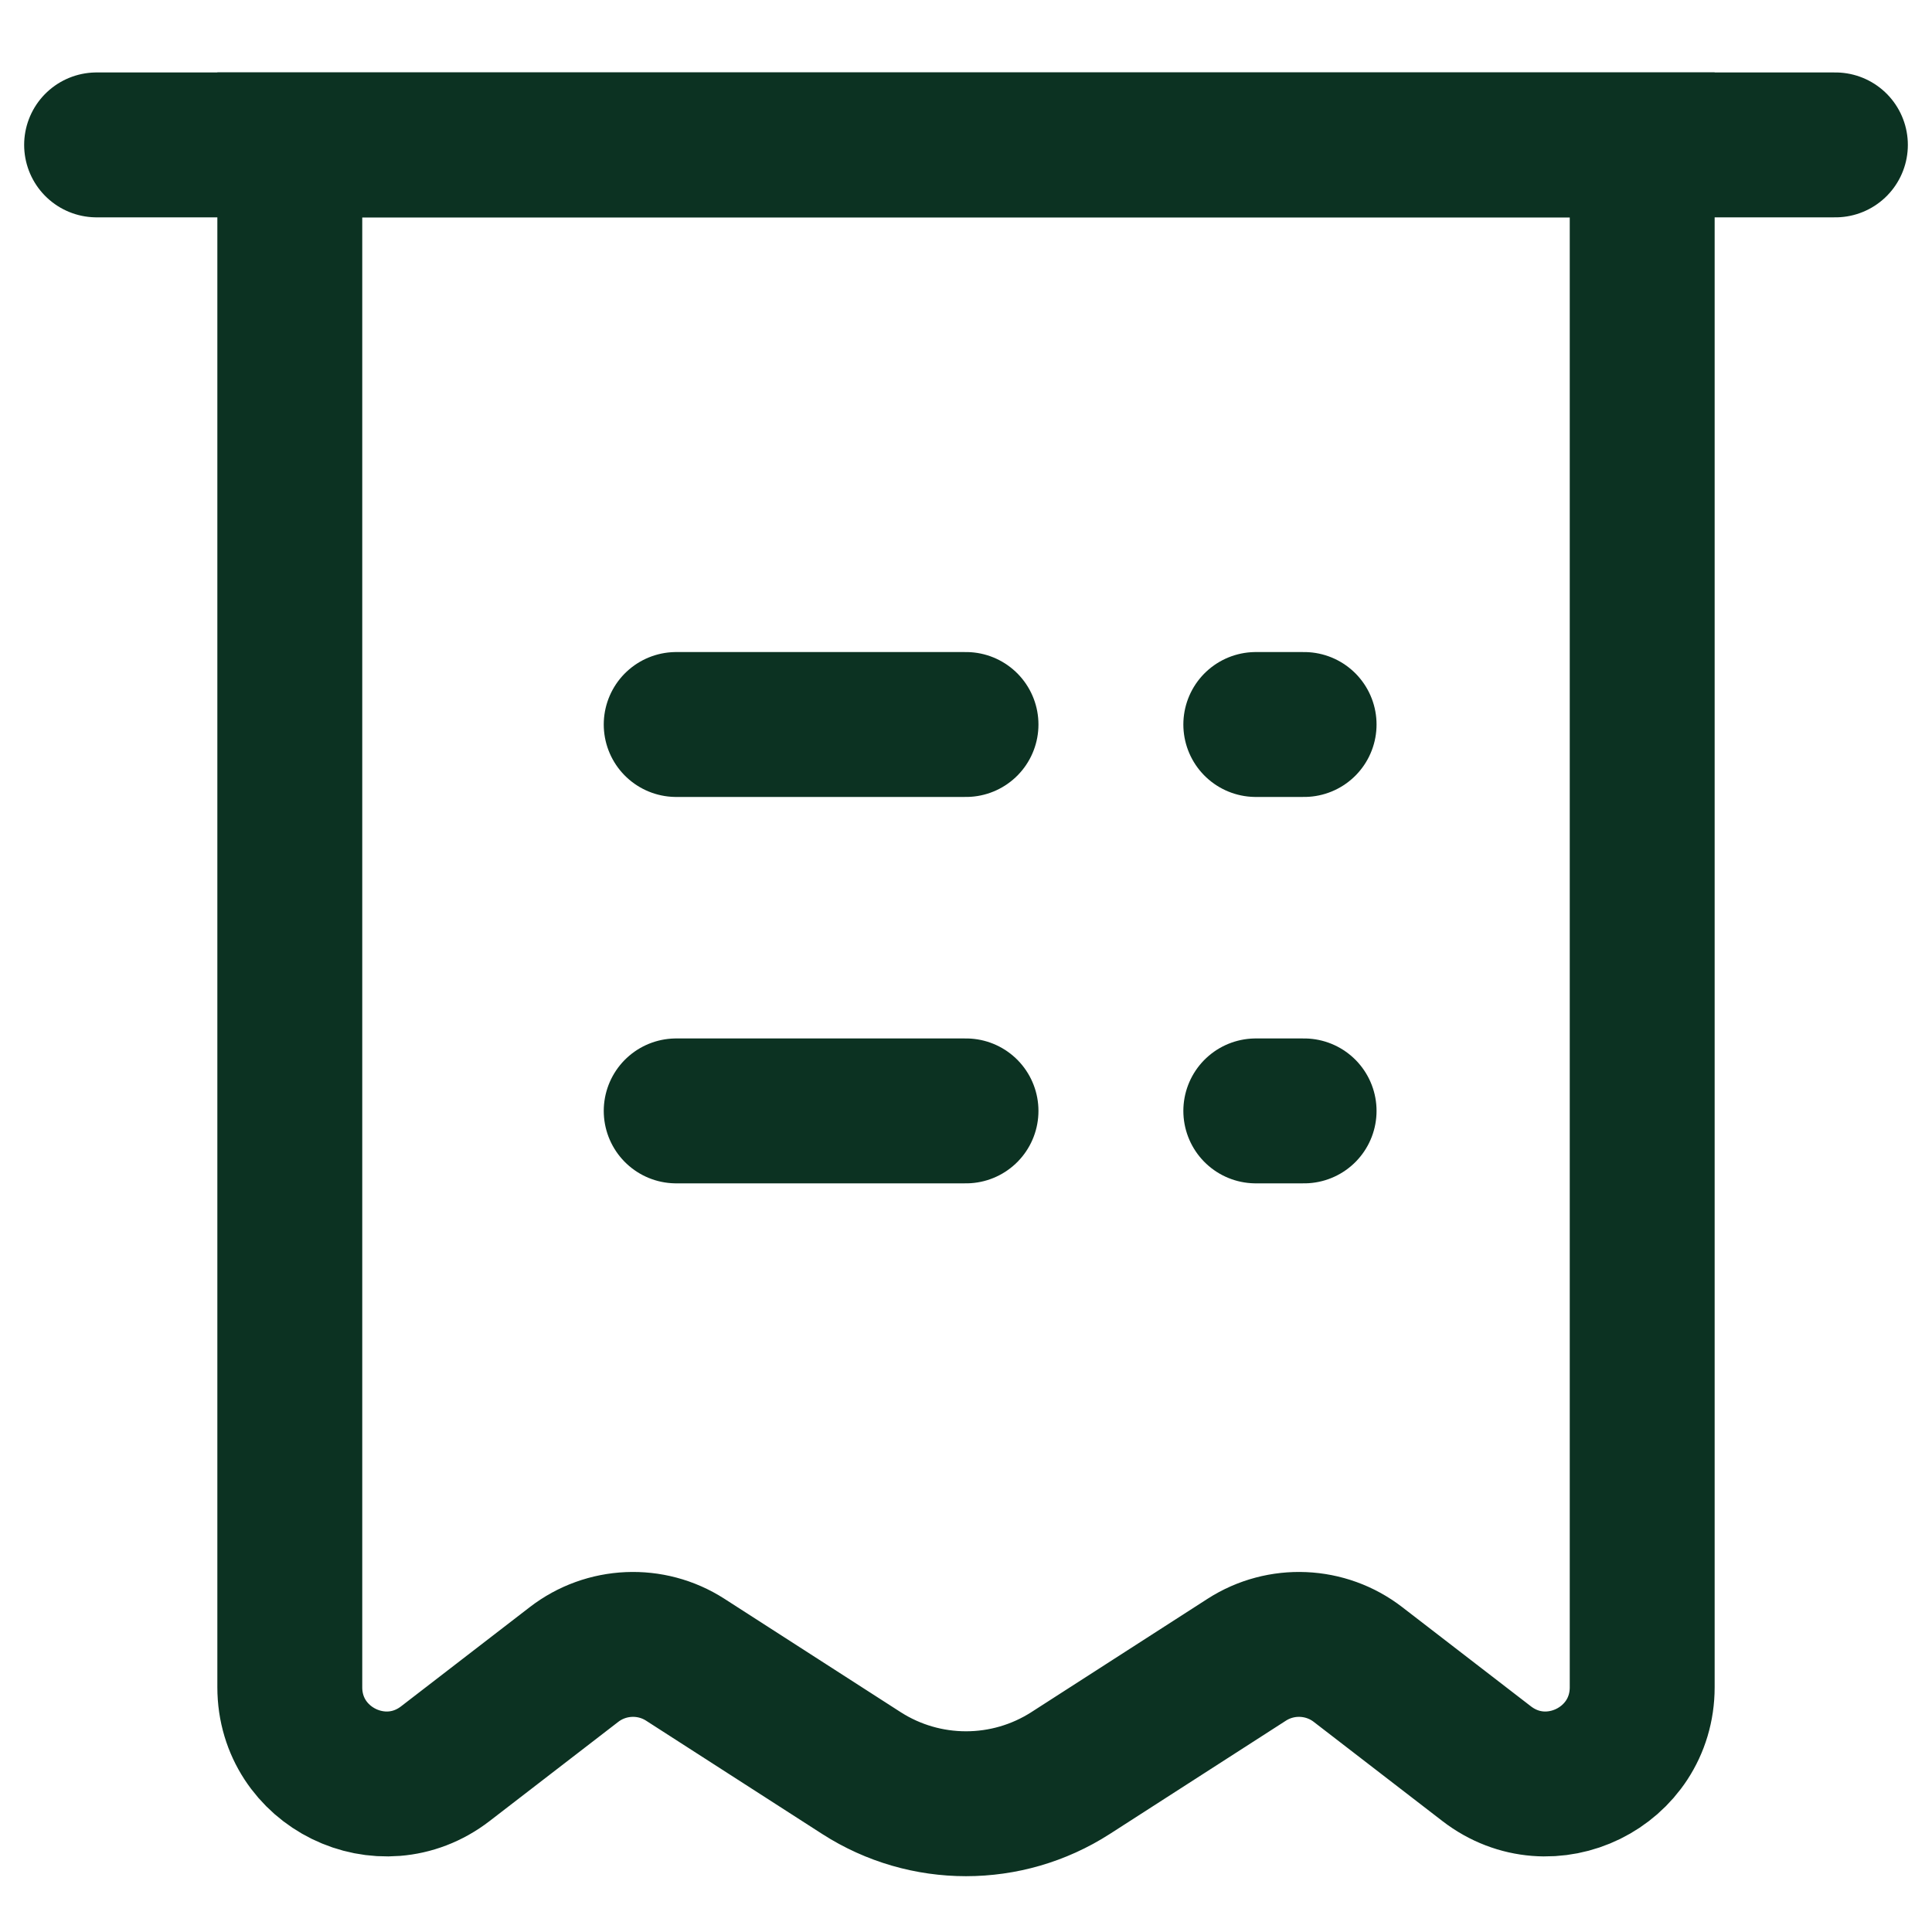 <svg width="20" height="20" viewBox="0 0 20 20" fill="none" xmlns="http://www.w3.org/2000/svg">
<path d="M3 1.5H17V17.466C17 18.296 16.047 18.765 15.389 18.257L14.058 17.231C13.724 16.973 13.262 16.953 12.907 17.181L11.082 18.355C10.423 18.778 9.577 18.778 8.918 18.355L7.093 17.181C6.738 16.953 6.276 16.973 5.942 17.231L4.611 18.257C3.953 18.765 3 18.296 3 17.466V1.5Z" stroke="#0C3222" stroke-width="1.5"/>
<path d="M7 7.5H10" stroke="#0C3222" stroke-width="1.5" stroke-linecap="round" stroke-linejoin="round"/>
<path d="M1 1.5H19" stroke="#0C3222" stroke-width="1.5" stroke-linecap="round" stroke-linejoin="round"/>
<path d="M7 11.5H10" stroke="#0C3222" stroke-width="1.5" stroke-linecap="round" stroke-linejoin="round"/>
<path d="M13 7.5H13.5" stroke="#0C3222" stroke-width="1.5" stroke-linecap="round" stroke-linejoin="round"/>
<path d="M13 11.5H13.5" stroke="#0C3222" stroke-width="1.5" stroke-linecap="round" stroke-linejoin="round"/>
</svg>
